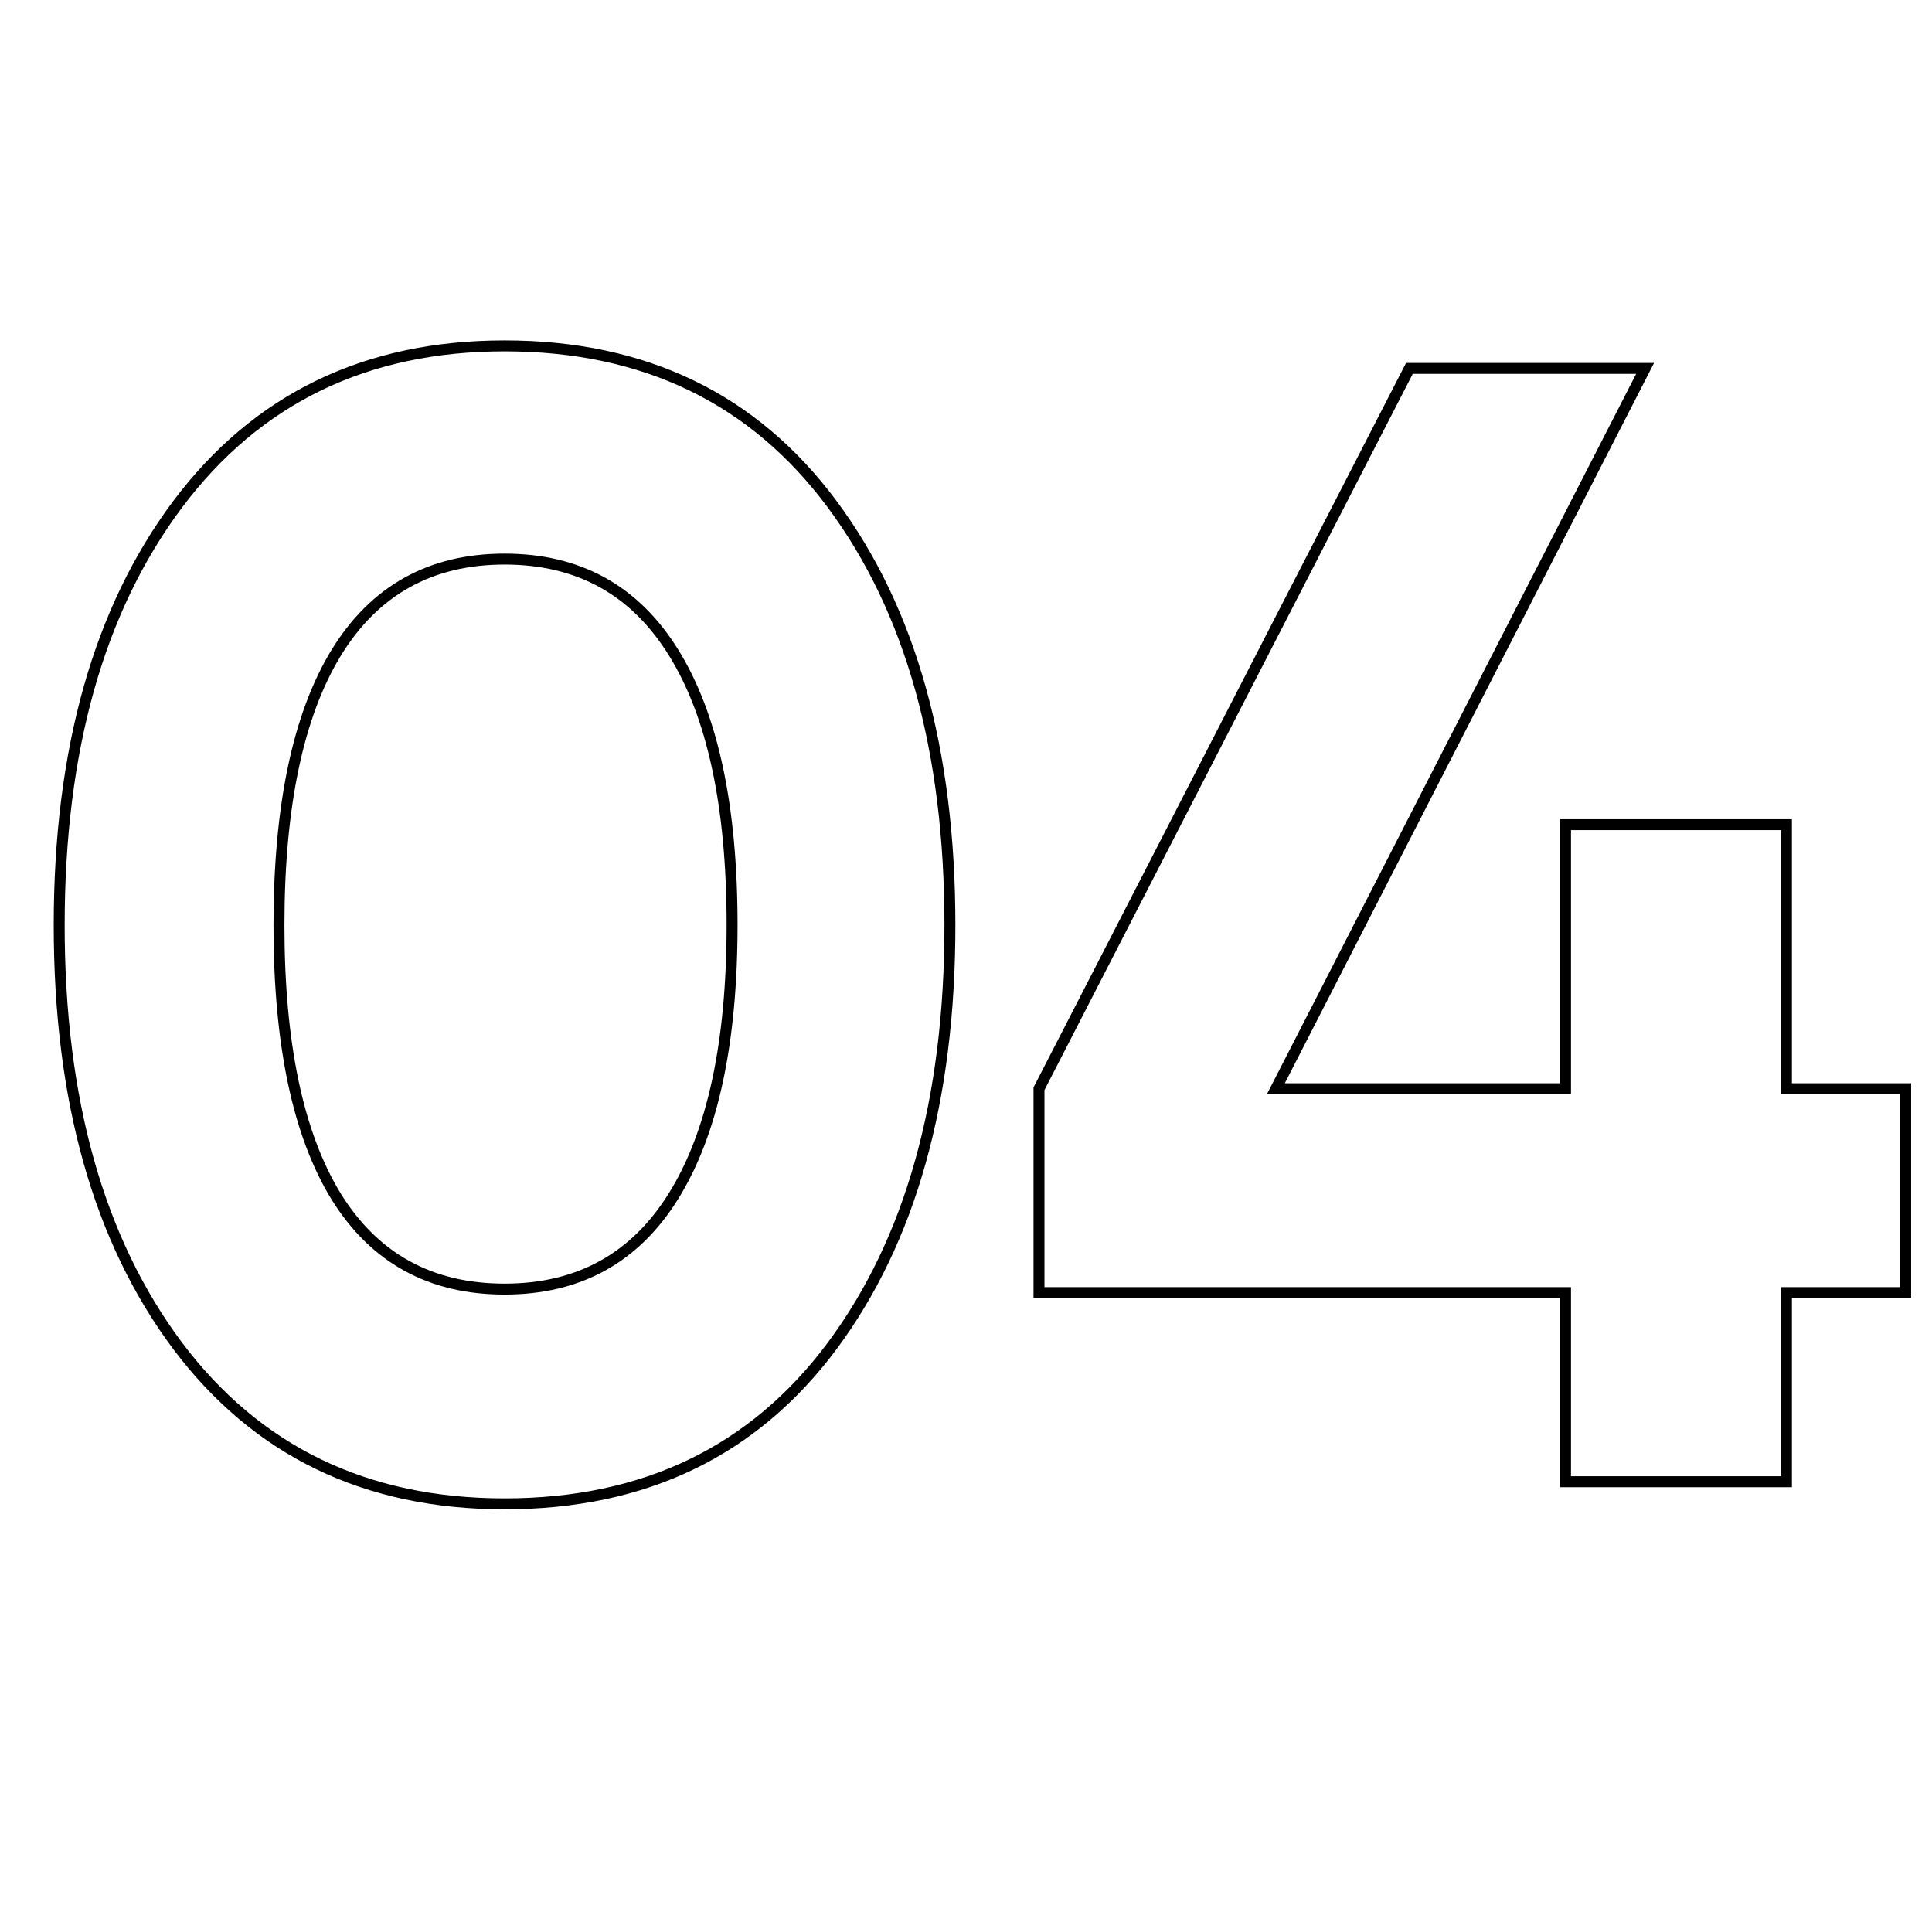 <?xml version="1.0" encoding="UTF-8"?> <svg xmlns="http://www.w3.org/2000/svg" xmlns:xlink="http://www.w3.org/1999/xlink" width="493.5pt" height="487.5pt" viewBox="0 0 493.5 487.5"> <defs> <clipPath id="clip1"> <path d="M 0.004 72 L 492.996 72 L 492.996 400 L 0.004 400 Z M 0.004 72 "></path> </clipPath> </defs> <g id="surface1"> <g clip-path="url(#clip1)" clip-rule="nonzero"> <path style="fill:none;stroke-width:0.422;stroke-linecap:butt;stroke-linejoin:miter;stroke:rgb(0%,0%,0%);stroke-opacity:1;stroke-miterlimit:4;" d="M 19.456 51.853 C 14.106 51.853 9.903 49.822 6.848 45.759 C 3.804 41.687 2.282 36.282 2.282 29.544 C 2.282 22.796 3.804 17.385 6.848 13.313 C 9.903 9.24 14.106 7.203 19.456 7.203 C 24.856 7.203 29.069 9.24 32.093 13.313 C 35.118 17.385 36.63 22.796 36.63 29.544 C 36.63 36.282 35.118 41.687 32.093 45.759 C 29.069 49.822 24.856 51.853 19.456 51.853 Z M 12.958 39.995 C 14.435 42.38 16.601 43.573 19.456 43.573 C 22.321 43.573 24.497 42.371 25.985 39.965 C 27.481 37.549 28.23 34.071 28.23 29.528 C 28.23 24.957 27.481 21.463 25.985 19.047 C 24.497 16.632 22.321 15.424 19.456 15.424 C 16.601 15.424 14.435 16.632 12.958 19.047 C 11.49 21.463 10.757 24.962 10.757 29.544 C 10.757 34.115 11.49 37.599 12.958 39.995 Z M 73.485 35.847 L 73.485 43.708 L 68.888 43.708 L 68.888 51 L 60.369 51 L 60.369 43.708 L 40.065 43.708 L 40.065 35.847 L 54.349 8.072 L 63.438 8.072 L 49.199 35.847 L 60.369 35.847 L 60.369 25.665 L 68.888 25.665 L 68.888 35.847 Z M 73.485 35.847 " transform="matrix(6.624,0,0,6.624,0.003,40.624)"></path> </g> </g> </svg> 